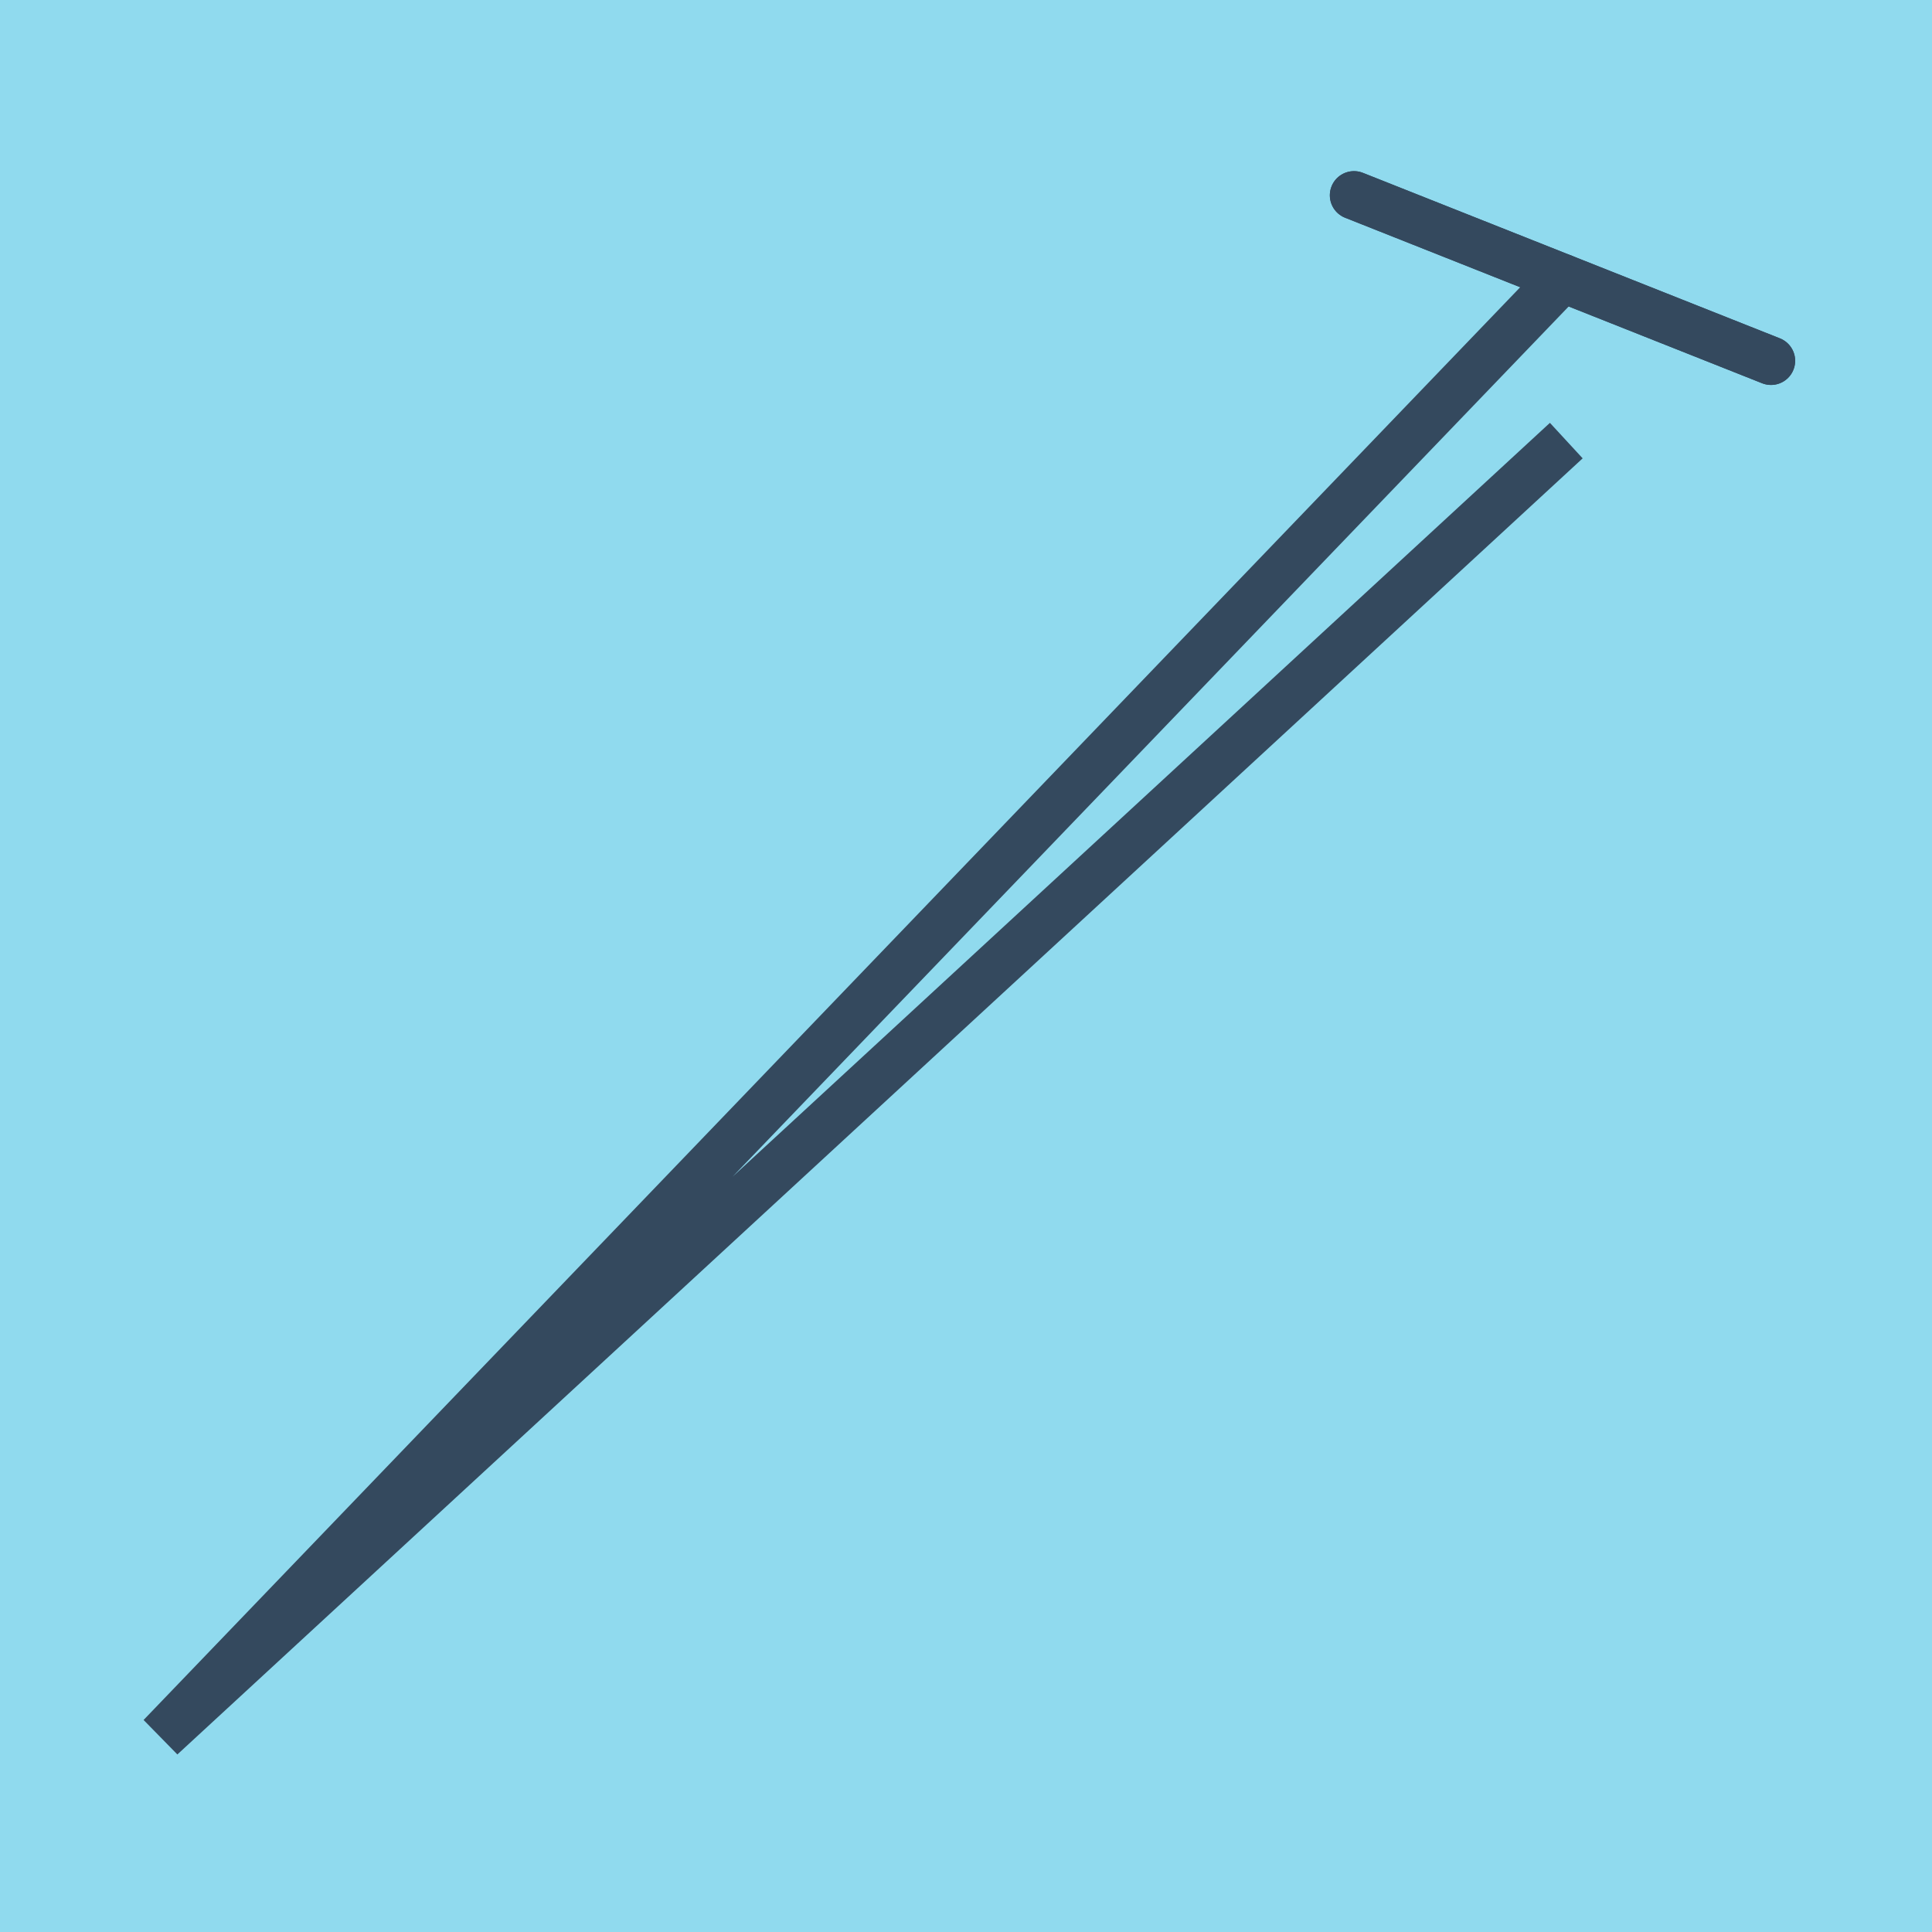 <?xml version="1.0" encoding="utf-8"?>
<!DOCTYPE svg PUBLIC "-//W3C//DTD SVG 1.1//EN" "http://www.w3.org/Graphics/SVG/1.1/DTD/svg11.dtd">
<svg xmlns="http://www.w3.org/2000/svg" xmlns:xlink="http://www.w3.org/1999/xlink" viewBox="-10 -10 120 120" preserveAspectRatio="xMidYMid meet">
	<path style="fill:#90daee" d="M-10-10h120v120H-10z"/>
			<polyline stroke-linecap="round" points="74.099,2.13 100,12.41 " style="fill:none;stroke:#34495e;stroke-width: 3px"/>
			<polyline stroke-linecap="round" points="74.099,2.13 100,12.41 " style="fill:none;stroke:#34495e;stroke-width: 3px"/>
			<polyline stroke-linecap="round" points="87.05,7.27 0,97.87 87.285,17.366 0,97.87 87.05,7.27 " style="fill:none;stroke:#34495e;stroke-width: 3px"/>
	</svg>
